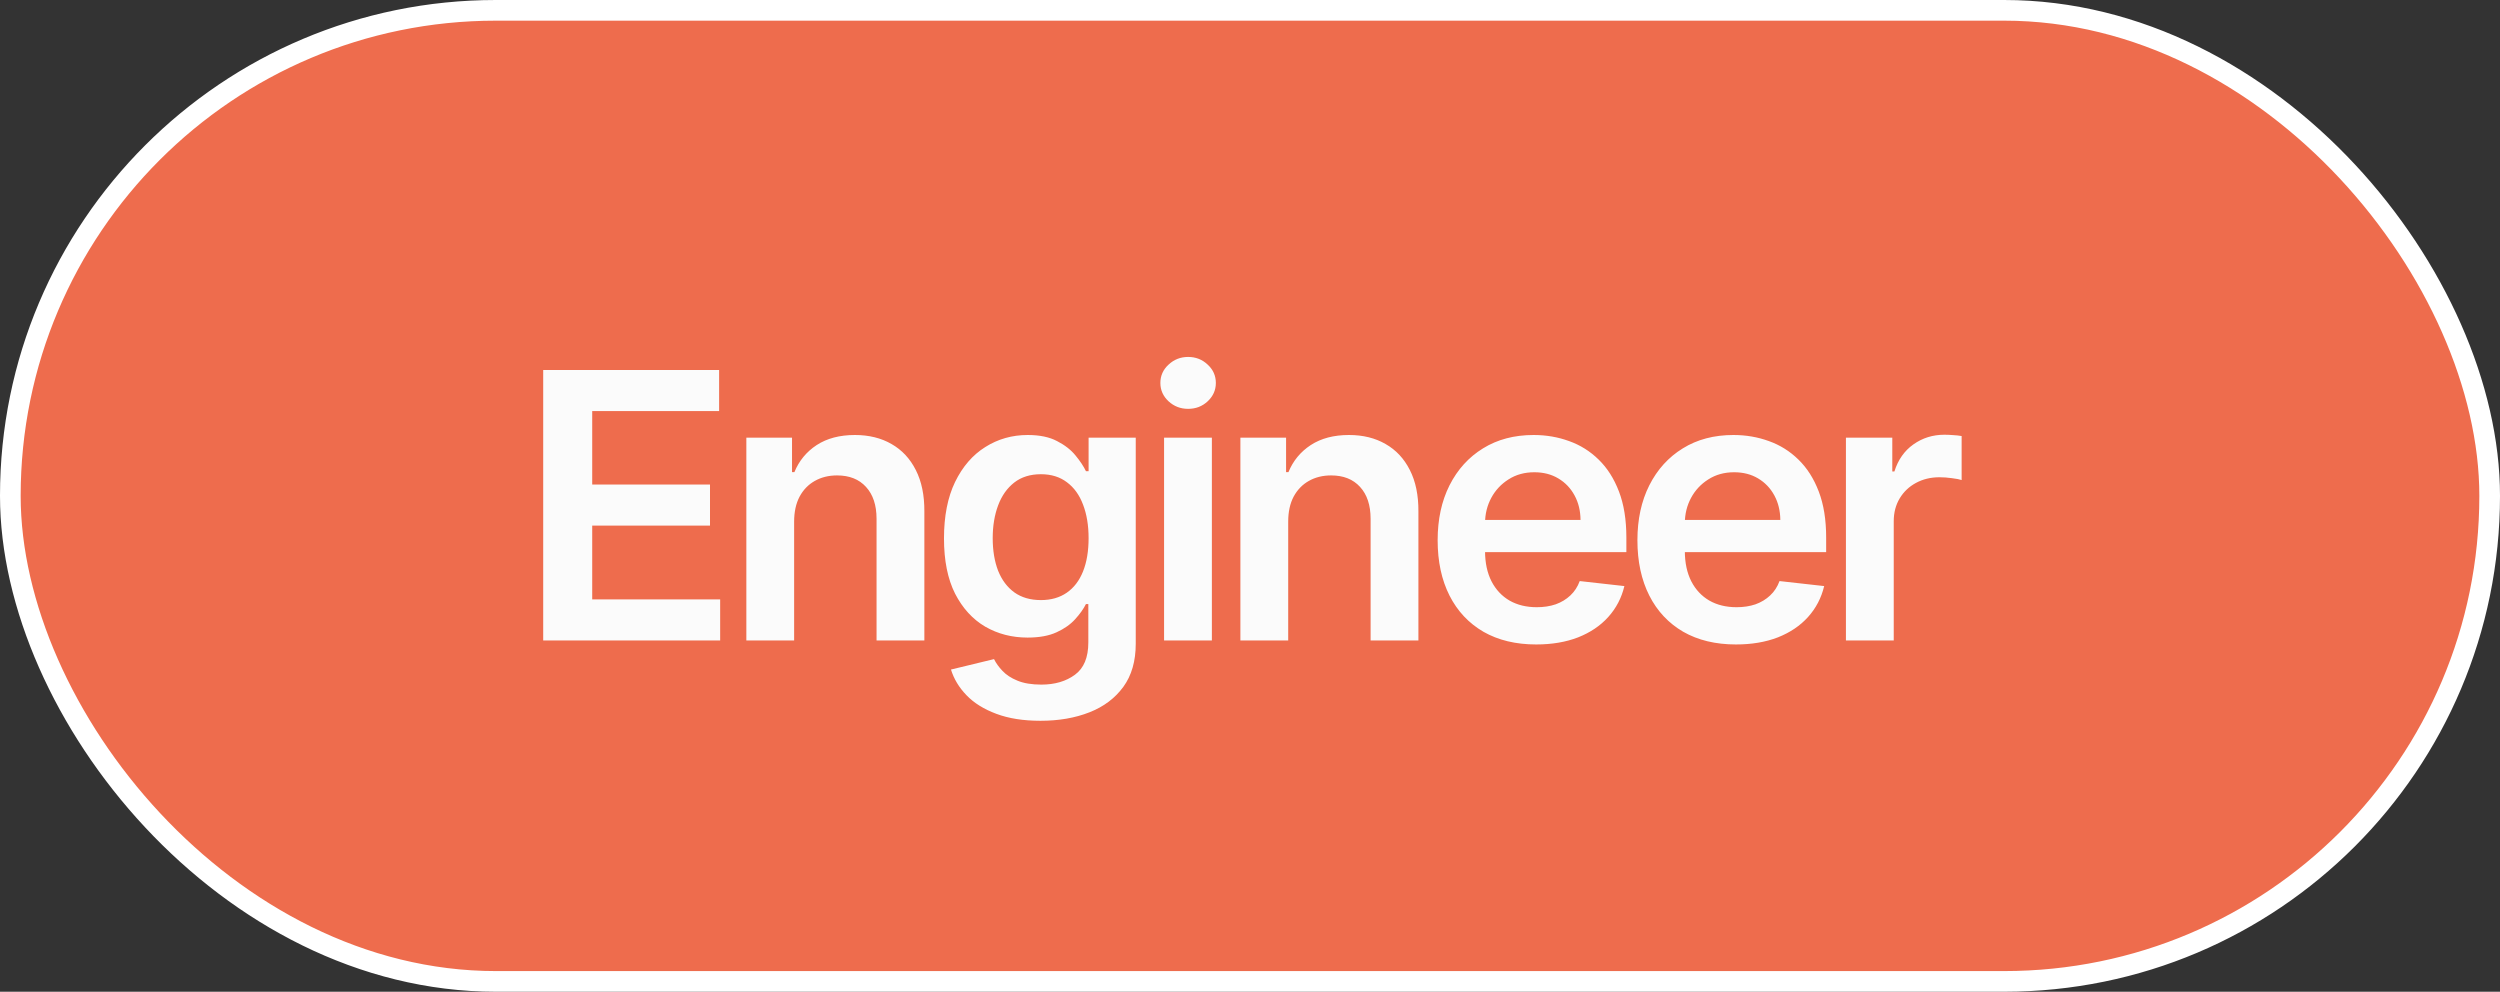 <svg width="121" height="48" viewBox="0 0 121 48" fill="none" xmlns="http://www.w3.org/2000/svg">
<rect x="0" y="0" width="121" height="48" fill="#333333" stroke="none"/>
<rect x="0.5" y="0.5" width="120" height="47" rx="23.5" fill="#EE6C4D"/>
<rect x="0.5" y="0.5" width="120" height="47" rx="23.5" stroke="white"/>
<path d="M26.291 31V17.909H34.805V19.897H28.663V23.451H34.364V25.439H28.663V29.012H34.856V31H26.291ZM38.436 25.247V31H36.123V21.182H38.334V22.85H38.449C38.675 22.3 39.035 21.864 39.529 21.54C40.028 21.216 40.644 21.054 41.377 21.054C42.054 21.054 42.645 21.199 43.147 21.489C43.654 21.778 44.047 22.198 44.324 22.748C44.605 23.298 44.743 23.965 44.739 24.749V31H42.425V25.107C42.425 24.45 42.255 23.937 41.914 23.566C41.577 23.195 41.11 23.01 40.514 23.01C40.109 23.01 39.749 23.099 39.434 23.278C39.123 23.453 38.877 23.707 38.699 24.039C38.524 24.371 38.436 24.774 38.436 25.247ZM50.361 34.886C49.53 34.886 48.816 34.773 48.22 34.548C47.623 34.326 47.144 34.028 46.782 33.653C46.419 33.278 46.168 32.862 46.027 32.406L48.111 31.901C48.205 32.093 48.341 32.283 48.52 32.47C48.699 32.662 48.94 32.82 49.242 32.943C49.549 33.071 49.935 33.135 50.4 33.135C51.056 33.135 51.599 32.975 52.029 32.656C52.46 32.34 52.675 31.82 52.675 31.096V29.236H52.56C52.441 29.474 52.266 29.72 52.036 29.971C51.81 30.222 51.51 30.433 51.135 30.604C50.764 30.774 50.297 30.859 49.735 30.859C48.98 30.859 48.297 30.683 47.683 30.329C47.074 29.971 46.588 29.438 46.225 28.731C45.867 28.019 45.689 27.129 45.689 26.059C45.689 24.981 45.867 24.071 46.225 23.329C46.588 22.584 47.076 22.019 47.689 21.636C48.303 21.248 48.987 21.054 49.741 21.054C50.316 21.054 50.789 21.152 51.16 21.348C51.535 21.54 51.834 21.772 52.055 22.045C52.277 22.313 52.445 22.567 52.56 22.805H52.688V21.182H54.97V31.16C54.97 31.999 54.77 32.694 54.369 33.244C53.968 33.793 53.421 34.205 52.726 34.477C52.032 34.75 51.243 34.886 50.361 34.886ZM50.38 29.044C50.87 29.044 51.288 28.925 51.633 28.686C51.978 28.447 52.24 28.104 52.419 27.657C52.598 27.209 52.688 26.673 52.688 26.046C52.688 25.428 52.598 24.887 52.419 24.423C52.245 23.958 51.985 23.598 51.64 23.342C51.299 23.082 50.879 22.952 50.38 22.952C49.865 22.952 49.434 23.087 49.089 23.355C48.744 23.624 48.484 23.992 48.309 24.461C48.135 24.925 48.047 25.454 48.047 26.046C48.047 26.647 48.135 27.173 48.309 27.625C48.488 28.072 48.75 28.422 49.096 28.673C49.445 28.921 49.873 29.044 50.38 29.044ZM56.341 31V21.182H58.655V31H56.341ZM57.505 19.788C57.138 19.788 56.823 19.667 56.559 19.424C56.294 19.177 56.162 18.881 56.162 18.535C56.162 18.186 56.294 17.89 56.559 17.647C56.823 17.4 57.138 17.276 57.505 17.276C57.875 17.276 58.191 17.4 58.451 17.647C58.715 17.89 58.847 18.186 58.847 18.535C58.847 18.881 58.715 19.177 58.451 19.424C58.191 19.667 57.875 19.788 57.505 19.788ZM62.349 25.247V31H60.035V21.182H62.246V22.85H62.361C62.587 22.3 62.947 21.864 63.442 21.54C63.94 21.216 64.556 21.054 65.289 21.054C65.966 21.054 66.557 21.199 67.059 21.489C67.567 21.778 67.959 22.198 68.236 22.748C68.517 23.298 68.655 23.965 68.651 24.749V31H66.337V25.107C66.337 24.45 66.167 23.937 65.826 23.566C65.489 23.195 65.022 23.01 64.426 23.01C64.021 23.01 63.661 23.099 63.346 23.278C63.035 23.453 62.79 23.707 62.611 24.039C62.436 24.371 62.349 24.774 62.349 25.247ZM74.35 31.192C73.366 31.192 72.515 30.987 71.799 30.578C71.088 30.165 70.54 29.581 70.157 28.827C69.773 28.068 69.582 27.175 69.582 26.148C69.582 25.139 69.773 24.252 70.157 23.489C70.545 22.722 71.086 22.126 71.78 21.7C72.475 21.269 73.291 21.054 74.228 21.054C74.834 21.054 75.405 21.152 75.942 21.348C76.483 21.54 76.96 21.838 77.373 22.243C77.791 22.648 78.119 23.163 78.358 23.79C78.596 24.412 78.716 25.153 78.716 26.014V26.724H70.668V25.164H76.498C76.493 24.721 76.398 24.327 76.21 23.982C76.023 23.632 75.76 23.357 75.424 23.157C75.091 22.957 74.704 22.857 74.26 22.857C73.787 22.857 73.372 22.972 73.014 23.202C72.656 23.428 72.377 23.726 72.177 24.097C71.981 24.463 71.88 24.866 71.876 25.305V26.666C71.876 27.237 71.981 27.727 72.189 28.136C72.398 28.541 72.69 28.852 73.065 29.07C73.44 29.283 73.879 29.389 74.382 29.389C74.719 29.389 75.023 29.342 75.296 29.249C75.569 29.151 75.805 29.008 76.005 28.82C76.206 28.633 76.357 28.401 76.459 28.124L78.62 28.366C78.484 28.938 78.224 29.436 77.84 29.862C77.461 30.284 76.975 30.612 76.383 30.847C75.79 31.077 75.113 31.192 74.35 31.192ZM84.02 31.192C83.035 31.192 82.185 30.987 81.469 30.578C80.758 30.165 80.21 29.581 79.827 28.827C79.443 28.068 79.251 27.175 79.251 26.148C79.251 25.139 79.443 24.252 79.827 23.489C80.215 22.722 80.756 22.126 81.45 21.7C82.145 21.269 82.961 21.054 83.898 21.054C84.504 21.054 85.075 21.152 85.612 21.348C86.153 21.54 86.63 21.838 87.043 22.243C87.461 22.648 87.789 23.163 88.028 23.79C88.266 24.412 88.386 25.153 88.386 26.014V26.724H80.338V25.164H86.168C86.163 24.721 86.067 24.327 85.88 23.982C85.692 23.632 85.43 23.357 85.094 23.157C84.761 22.957 84.374 22.857 83.93 22.857C83.457 22.857 83.042 22.972 82.684 23.202C82.326 23.428 82.047 23.726 81.847 24.097C81.651 24.463 81.55 24.866 81.546 25.305V26.666C81.546 27.237 81.651 27.727 81.859 28.136C82.068 28.541 82.36 28.852 82.735 29.07C83.11 29.283 83.549 29.389 84.052 29.389C84.388 29.389 84.693 29.342 84.966 29.249C85.239 29.151 85.475 29.008 85.675 28.82C85.876 28.633 86.027 28.401 86.129 28.124L88.29 28.366C88.153 28.938 87.894 29.436 87.51 29.862C87.131 30.284 86.645 30.612 86.053 30.847C85.46 31.077 84.783 31.192 84.02 31.192ZM89.343 31V21.182H91.587V22.818H91.689C91.868 22.251 92.175 21.815 92.61 21.508C93.049 21.197 93.549 21.041 94.112 21.041C94.24 21.041 94.382 21.048 94.54 21.06C94.702 21.069 94.836 21.084 94.943 21.105V23.234C94.845 23.2 94.689 23.17 94.476 23.144C94.267 23.114 94.065 23.099 93.869 23.099C93.447 23.099 93.068 23.191 92.731 23.374C92.399 23.553 92.136 23.803 91.945 24.122C91.753 24.442 91.657 24.81 91.657 25.228V31H89.343Z" fill="#FBFBFB"/>
</svg>
